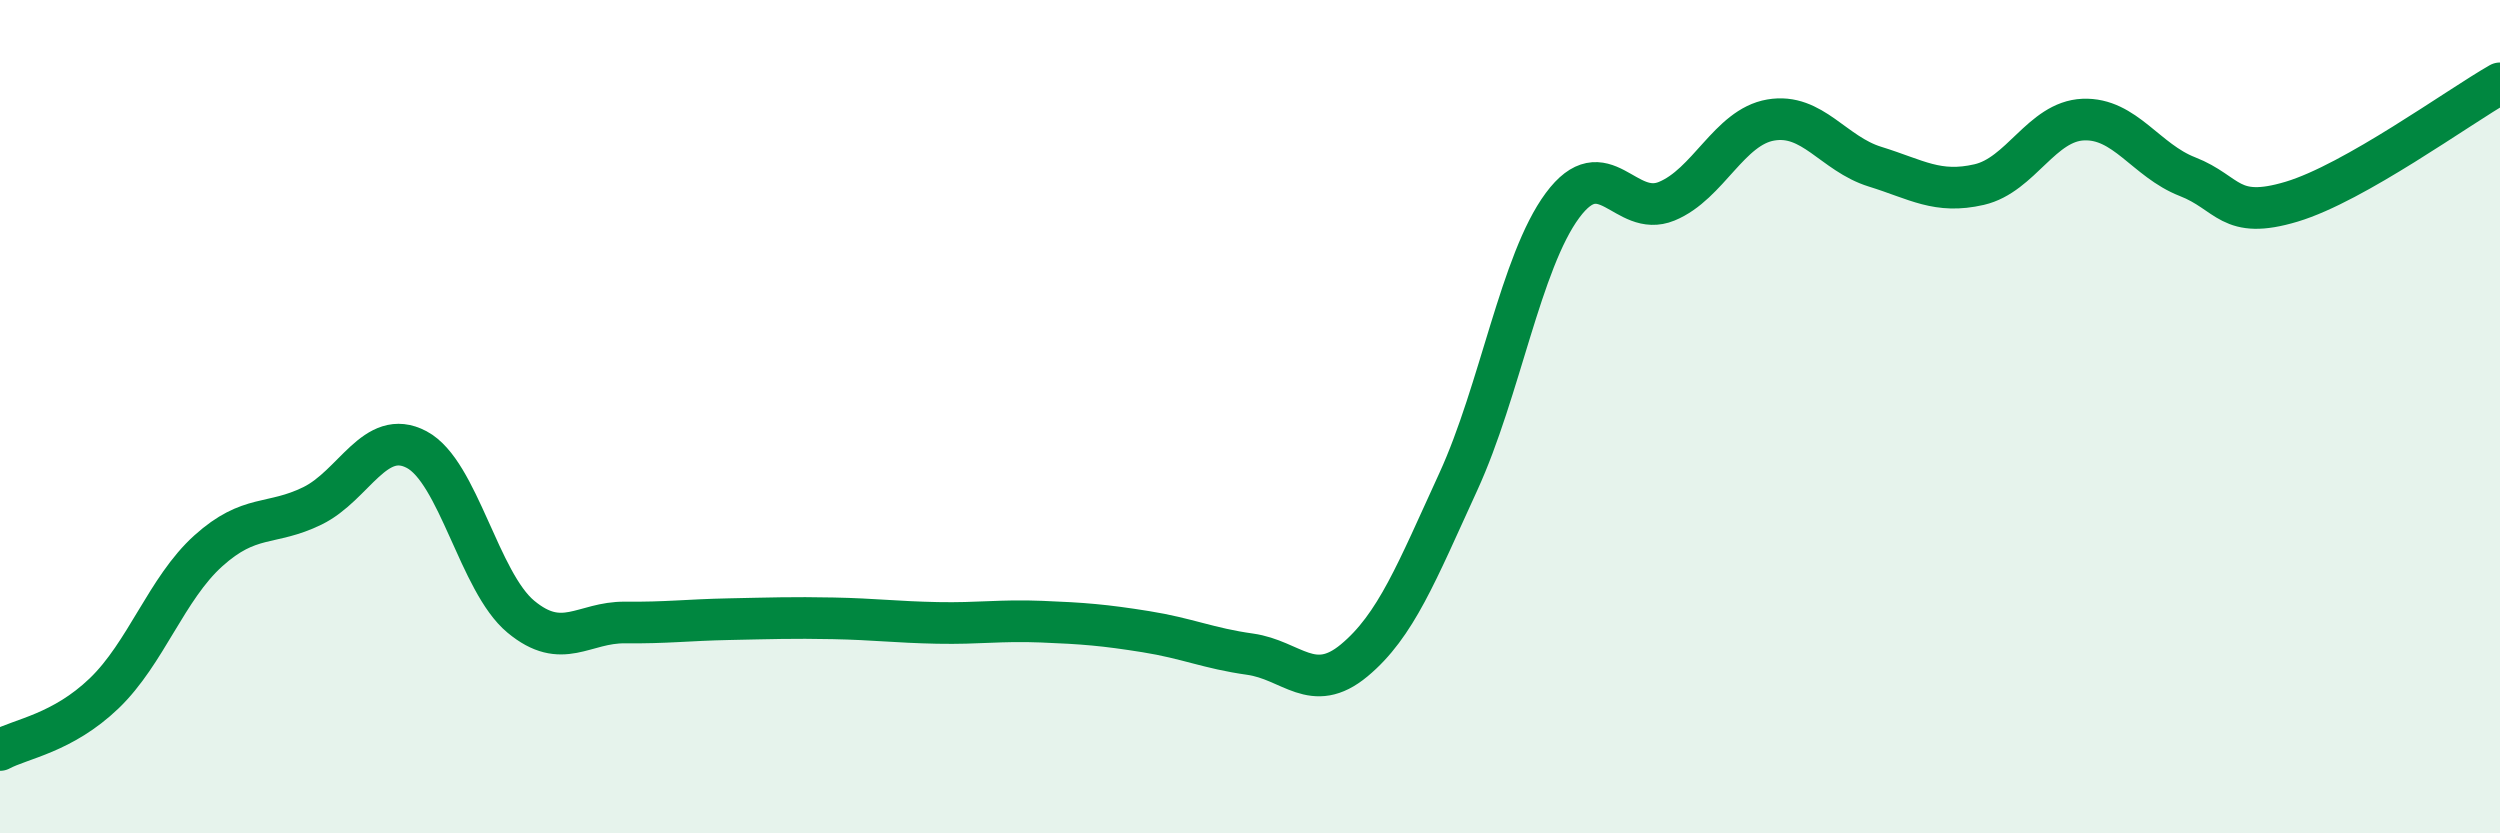 
    <svg width="60" height="20" viewBox="0 0 60 20" xmlns="http://www.w3.org/2000/svg">
      <path
        d="M 0,18 C 0.5,17.73 1.5,17.6 2.5,16.64 C 3.5,15.68 4,14.12 5,13.22 C 6,12.32 6.5,12.63 7.5,12.14 C 8.5,11.65 9,10.26 10,10.79 C 11,11.32 11.5,13.97 12.5,14.8 C 13.5,15.63 14,14.93 15,14.94 C 16,14.95 16.5,14.88 17.5,14.86 C 18.5,14.84 19,14.82 20,14.84 C 21,14.86 21.5,14.93 22.5,14.95 C 23.5,14.97 24,14.88 25,14.92 C 26,14.96 26.5,15 27.5,15.16 C 28.5,15.32 29,15.56 30,15.7 C 31,15.84 31.5,16.68 32.5,15.85 C 33.5,15.02 34,13.74 35,11.56 C 36,9.38 36.5,6.28 37.5,4.93 C 38.5,3.58 39,5.24 40,4.83 C 41,4.42 41.5,3.05 42.5,2.88 C 43.5,2.71 44,3.69 45,4 C 46,4.31 46.5,4.66 47.5,4.43 C 48.5,4.2 49,2.91 50,2.87 C 51,2.83 51.5,3.85 52.5,4.24 C 53.5,4.63 53.5,5.29 55,4.84 C 56.5,4.39 59,2.57 60,2L60 20L0 20Z"
        fill="#008740"
        opacity="0.1"
        stroke-linecap="round"
        stroke-linejoin="round"
      />
      <path
        d="M 0,18 C 0.5,17.73 1.5,17.6 2.5,16.64 C 3.5,15.68 4,14.12 5,13.22 C 6,12.32 6.5,12.63 7.5,12.14 C 8.5,11.65 9,10.26 10,10.79 C 11,11.32 11.5,13.97 12.5,14.8 C 13.5,15.63 14,14.93 15,14.94 C 16,14.95 16.5,14.88 17.5,14.86 C 18.5,14.84 19,14.82 20,14.84 C 21,14.86 21.5,14.93 22.5,14.95 C 23.5,14.97 24,14.88 25,14.92 C 26,14.96 26.5,15 27.5,15.16 C 28.5,15.32 29,15.56 30,15.7 C 31,15.84 31.5,16.68 32.5,15.85 C 33.5,15.02 34,13.74 35,11.56 C 36,9.38 36.5,6.28 37.5,4.93 C 38.5,3.58 39,5.24 40,4.83 C 41,4.42 41.5,3.05 42.5,2.88 C 43.5,2.71 44,3.69 45,4 C 46,4.31 46.5,4.66 47.5,4.43 C 48.5,4.2 49,2.91 50,2.87 C 51,2.83 51.5,3.85 52.5,4.24 C 53.5,4.63 53.5,5.29 55,4.84 C 56.5,4.39 59,2.57 60,2"
        stroke="#008740"
        stroke-width="1"
        fill="none"
        stroke-linecap="round"
        stroke-linejoin="round"
      />
    </svg>
  